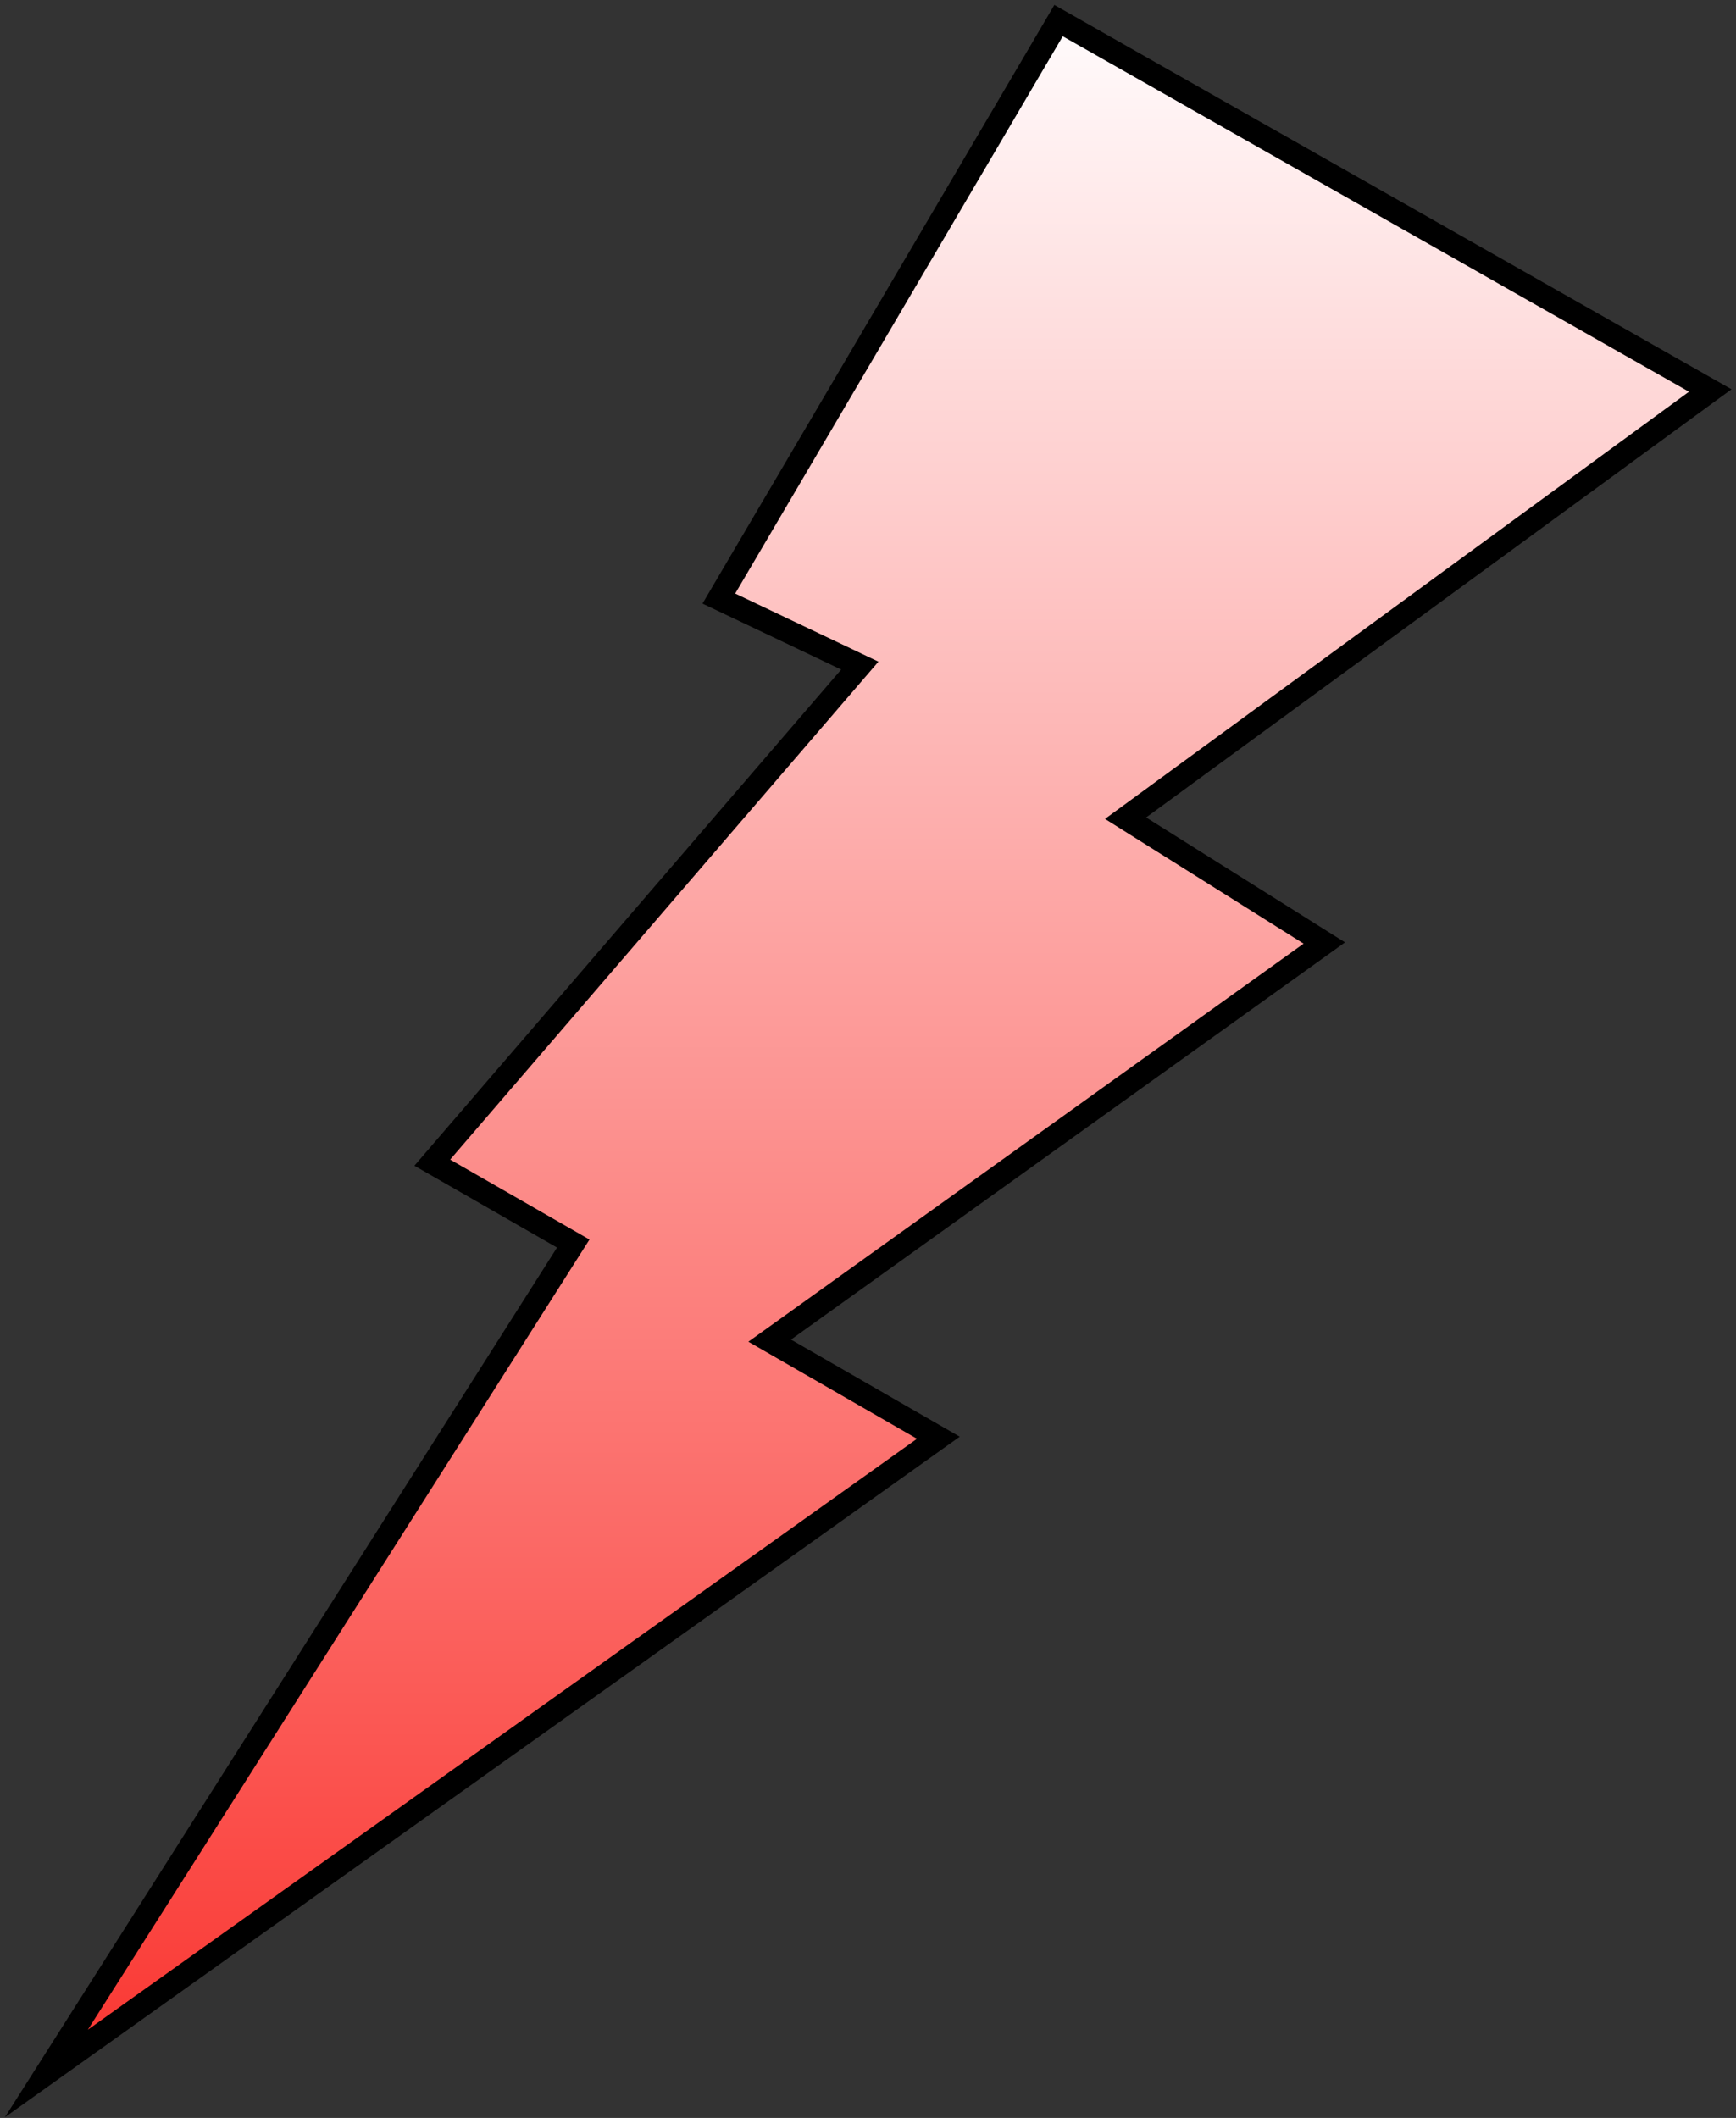 <?xml version="1.0" encoding="UTF-8"?>
<svg xmlns="http://www.w3.org/2000/svg" width="337" height="411" viewBox="0 0 337 411" fill="none">
  <rect x="0" y="0" width="337" height="411" fill="#333333" stroke="none"/>
  <path d="M205.492 4L332 75.778L218.501 158.771L257.082 182.996L149.415 260.157L182.164 278.999L9 402.367L111.283 241.315L83.918 225.614L166.911 129.162L139.546 116.153L205.492 4Z" fill="url(#paint0_linear_34_531)" stroke="black" stroke-width="4.486" stroke-miterlimit="8" stroke-linecap="round"></path>
  <defs>
    <linearGradient id="paint0_linear_34_531" x1="170.5" y1="4" x2="170.5" y2="402.367" gradientUnits="userSpaceOnUse">
      <stop stop-color="#FFFBFC"></stop>
      <stop offset="1" stop-color="#FA3631"></stop>
    </linearGradient>
  </defs>
</svg>
